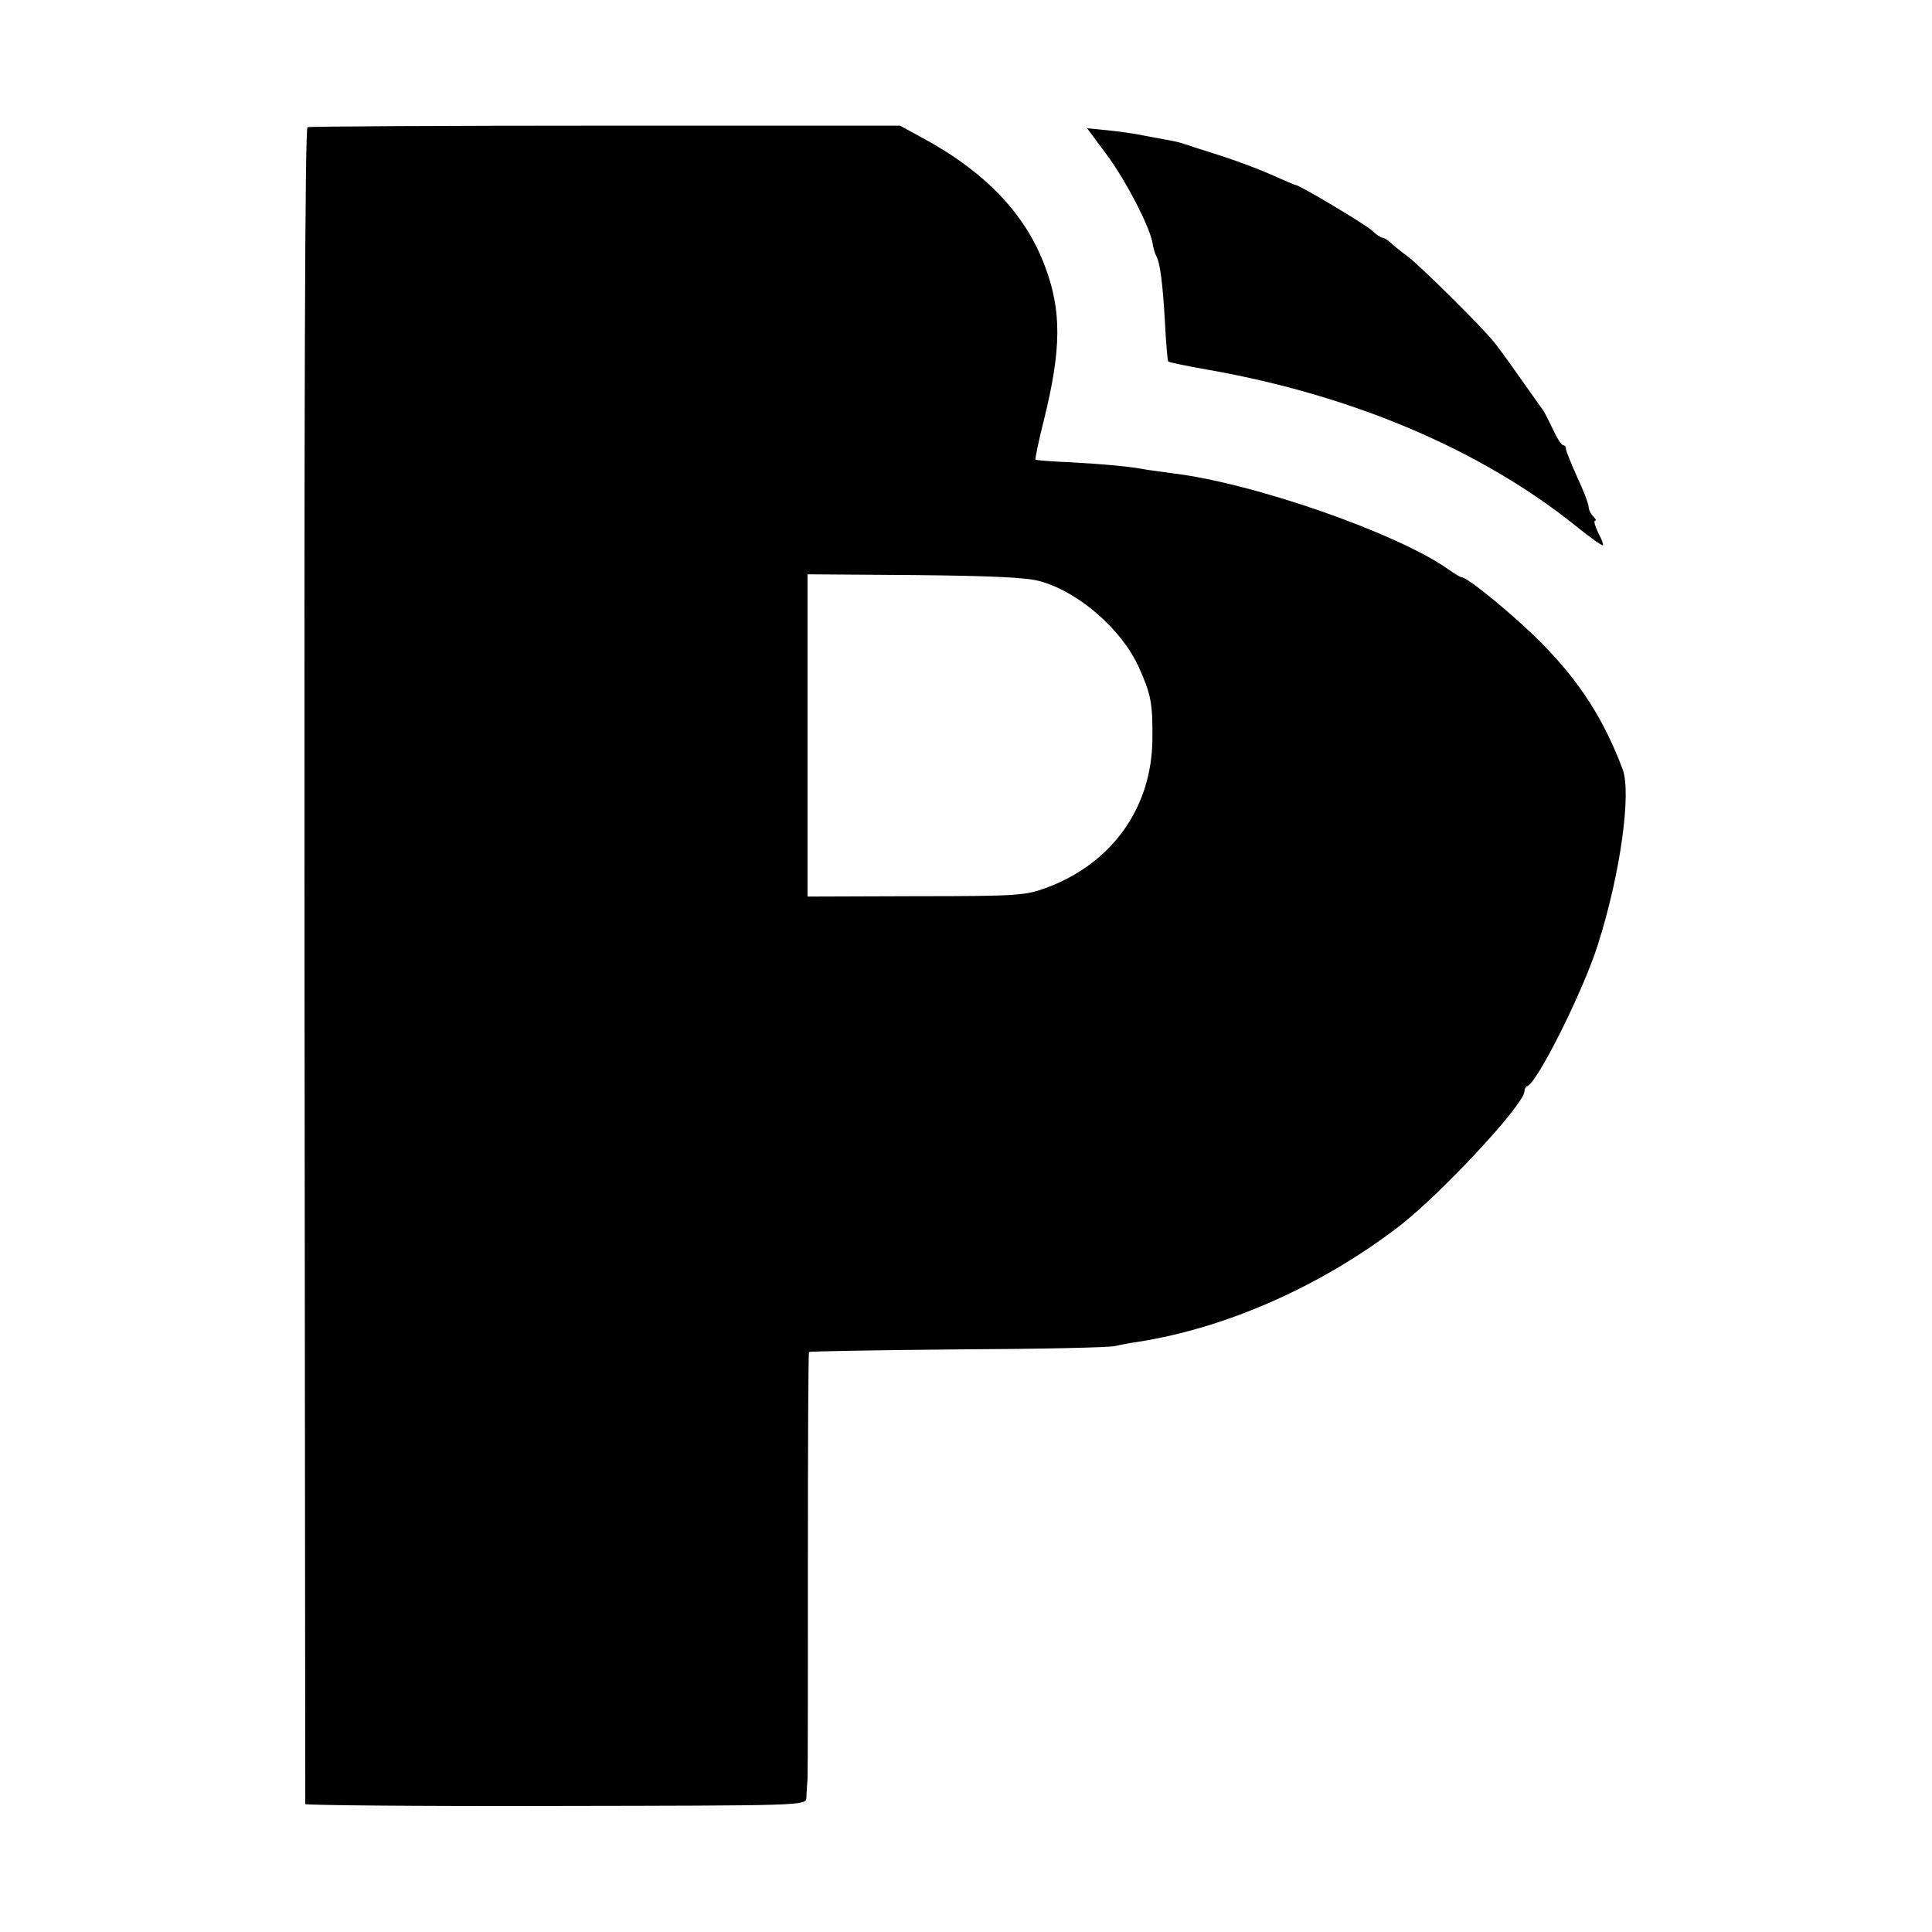 <?xml version="1.0" standalone="no"?>
<!DOCTYPE svg PUBLIC "-//W3C//DTD SVG 20010904//EN"
 "http://www.w3.org/TR/2001/REC-SVG-20010904/DTD/svg10.dtd">
<svg version="1.0" xmlns="http://www.w3.org/2000/svg"
 width="512pt" height="512pt" viewBox="0 0 512 512"
 preserveAspectRatio="xMidYMid meet">
<g transform="translate(0,512) scale(0.1,-0.1)"
fill="#000000" stroke="none">
<path d="M815 4783 c-7 -2 -9 -750 -8 -2220 1 -1220 2 -2221 2 -2224 1 -3 299
-6 664 -5 654 1 662 1 664 21 0 11 2 34 3 50 1 17 1 277 1 579 0 302 1 551 3
553 1 2 180 5 397 7 217 1 404 5 415 9 12 3 39 8 60 11 236 37 488 149 694
308 113 88 330 322 330 356 0 6 3 12 8 14 28 12 148 253 186 373 60 187 90
404 66 467 -50 132 -113 230 -211 330 -67 69 -199 178 -215 178 -3 0 -19 9
-34 20 -136 97 -521 231 -735 256 -22 3 -51 7 -65 9 -46 9 -115 15 -204 20
-48 2 -90 5 -92 7 -1 2 8 48 22 103 47 189 48 291 3 410 -52 139 -159 251
-329 342 l-55 30 -780 0 c-429 0 -784 -2 -790 -4z m1940 -1203 c101 -27 216
-126 262 -226 33 -73 38 -96 37 -194 -2 -180 -106 -327 -279 -392 -57 -21 -74
-23 -347 -23 l-288 -1 0 427 0 427 283 -2 c198 -2 297 -6 332 -16z"/>
<path d="M2930 4714 c52 -69 115 -191 124 -236 2 -15 7 -31 10 -36 10 -17 17
-69 23 -172 3 -58 7 -107 9 -108 1 -2 49 -12 106 -22 381 -67 721 -211 973
-413 38 -31 71 -54 73 -52 2 2 -4 17 -13 34 -8 17 -12 31 -8 31 4 0 2 5 -5 12
-7 7 -12 18 -12 25 0 7 -13 42 -30 78 -16 36 -30 70 -30 75 0 6 -3 10 -7 10
-5 0 -17 19 -28 43 -11 23 -23 47 -27 52 -5 6 -32 45 -62 87 -30 43 -61 85
-68 93 -33 41 -197 203 -227 225 -19 14 -40 31 -47 38 -7 6 -16 12 -20 12 -4
0 -17 8 -28 19 -20 18 -193 121 -203 121 -3 0 -32 13 -66 28 -34 15 -96 38
-137 51 -41 13 -82 26 -90 29 -8 3 -24 7 -35 9 -11 2 -42 8 -70 13 -27 6 -73
12 -102 15 l-52 5 49 -66z"/>
</g>
</svg>
